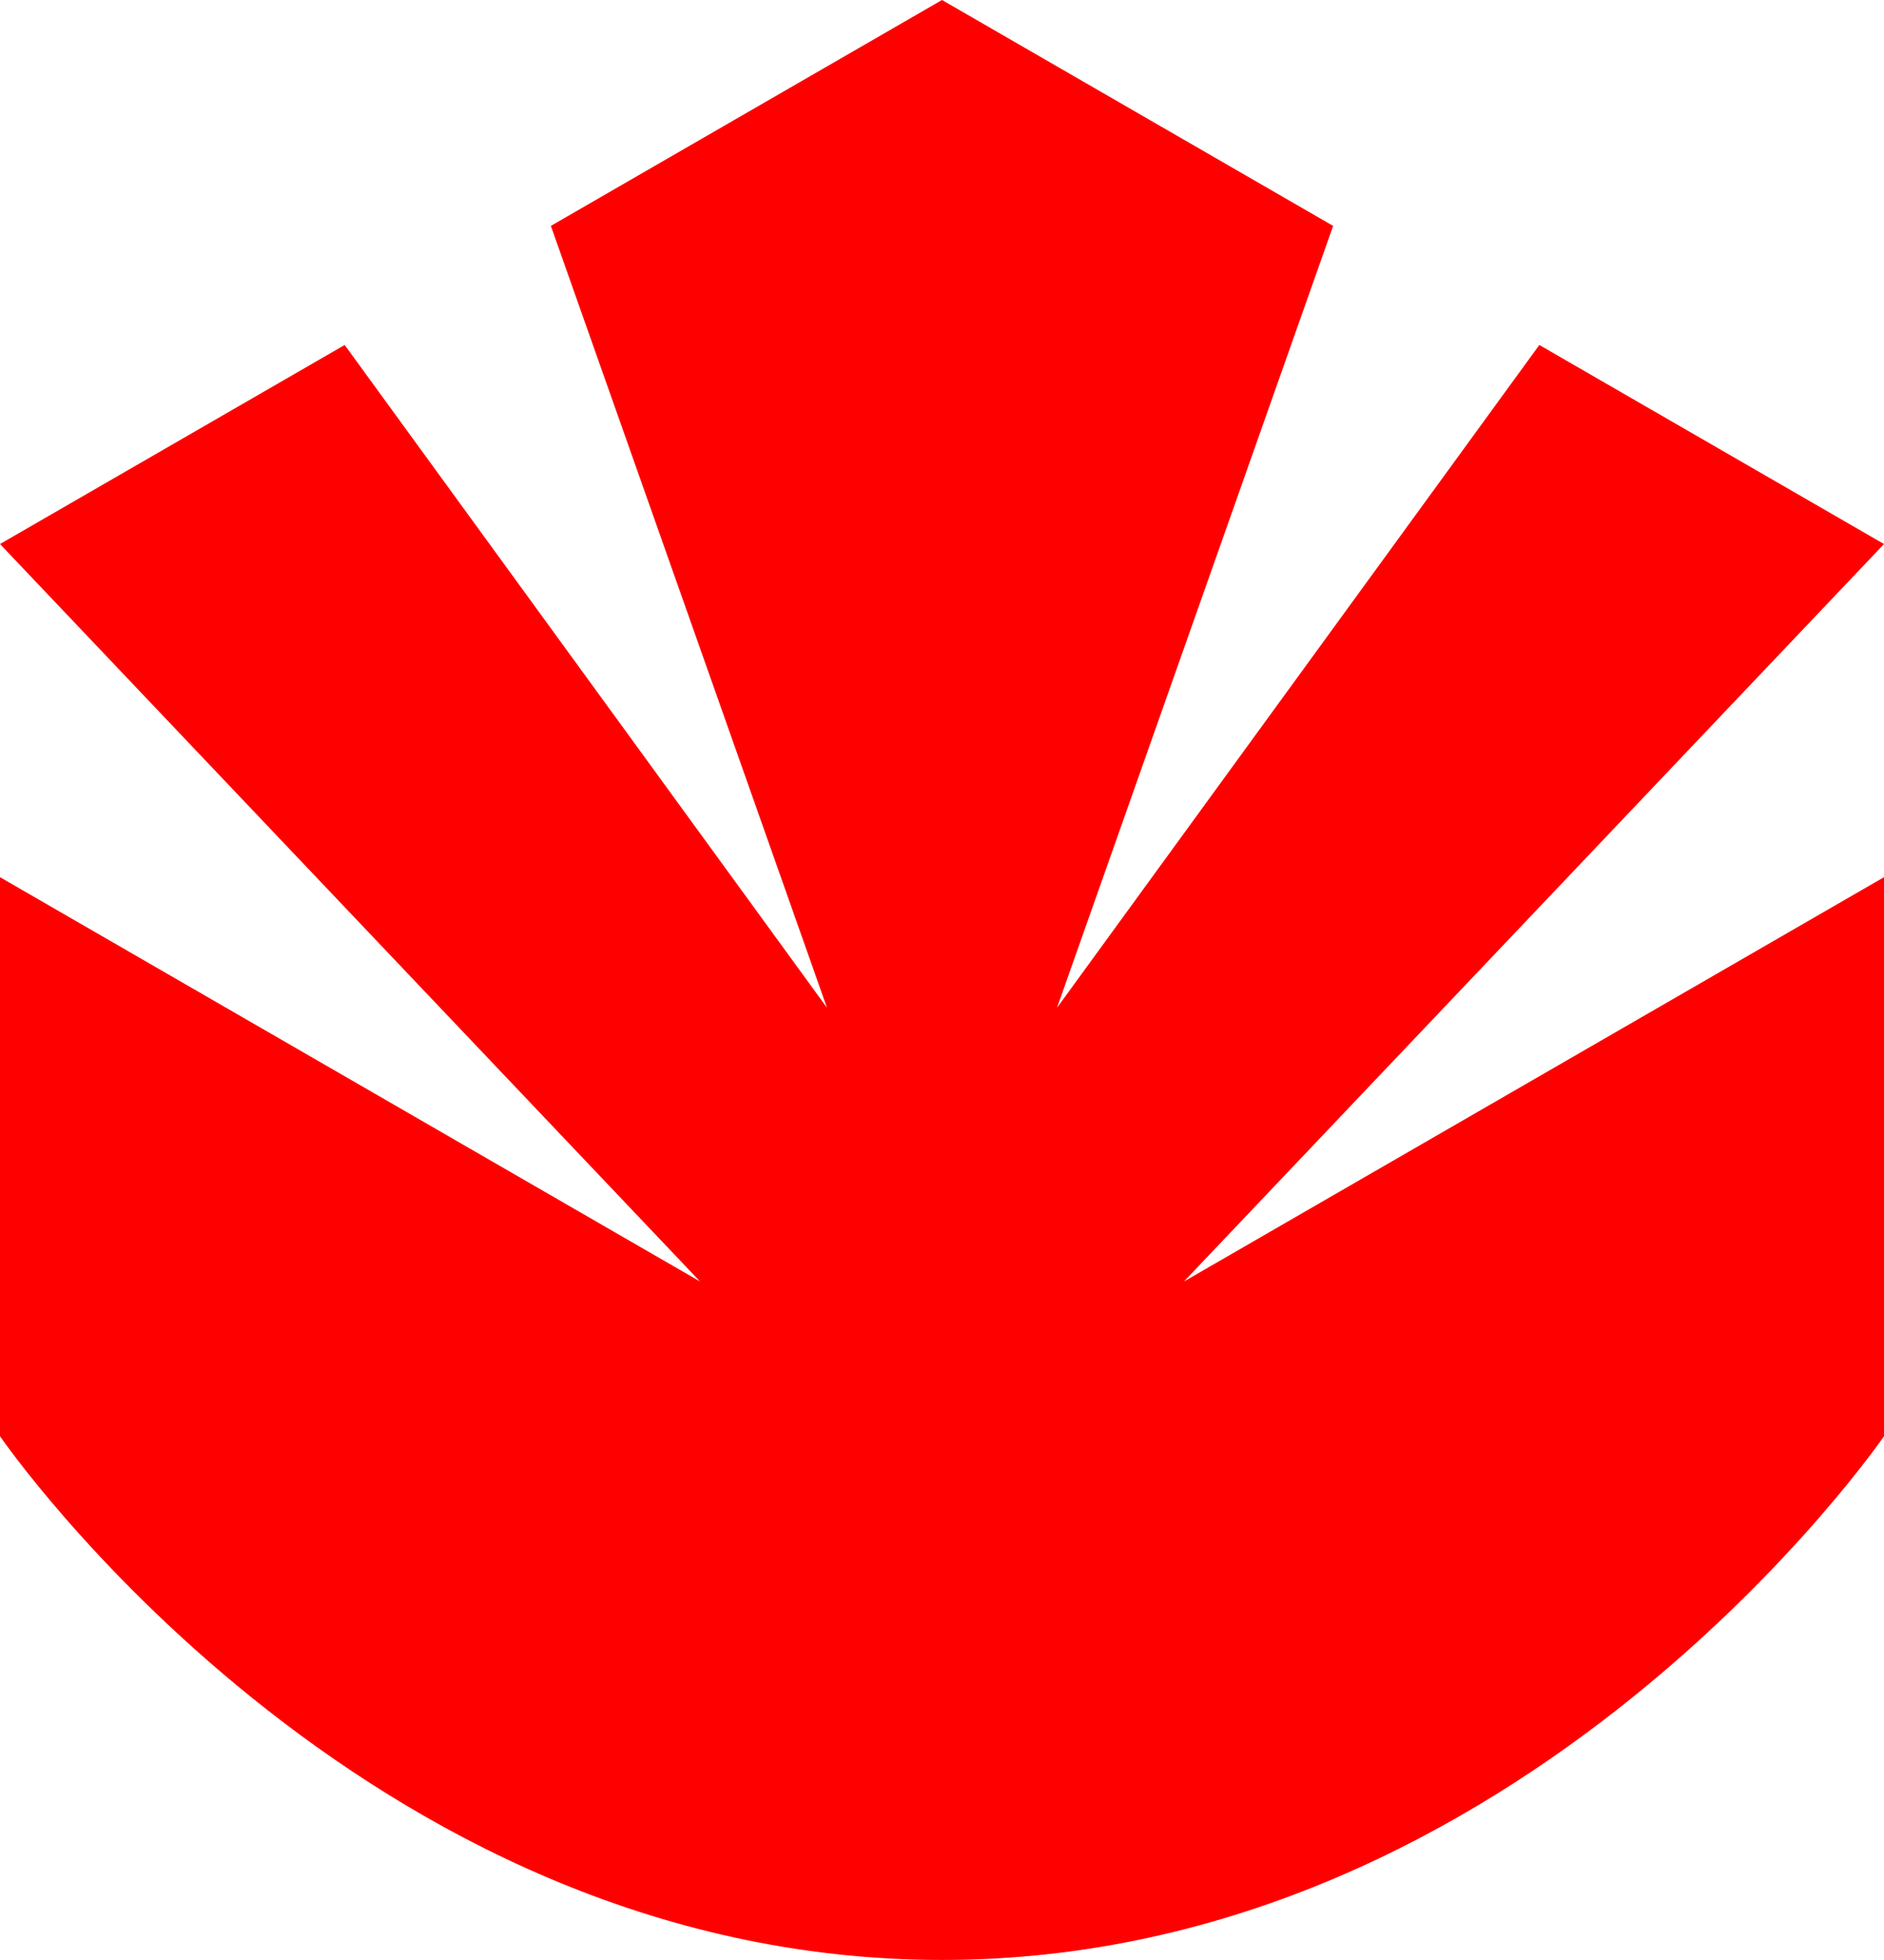 <?xml version="1.0" encoding="utf-8"?>
<!-- Generator: Adobe Illustrator 12.0.0, SVG Export Plug-In . SVG Version: 6.00 Build 51448)  -->
<!DOCTYPE svg PUBLIC "-//W3C//DTD SVG 1.1//EN" "http://www.w3.org/Graphics/SVG/1.1/DTD/svg11.dtd">
<svg  version="1.1" id="Layer_1" xmlns="http://www.w3.org/2000/svg" xmlns:xlink="http://www.w3.org/1999/xlink" width="1024" height="1064.931"
	 viewBox="0 0 1024 1064.931" overflow="visible" enable-background="new 0 0 1024 1064.931" xml:space="preserve">
<path fill="#FF0000" d="M1024,295.602L836.663,187.446L574.517,547.56l150.07-424.819L512,0L299.413,122.737l150.07,424.819
	L187.337,187.443L0,295.6l380.5,400.703L0,476.619v303.754c0,0,195.108,284.558,512,284.558c316.892,0,512-284.558,512-284.558
	V476.619L643.499,696.303L1024,295.602z"/>
</svg>
